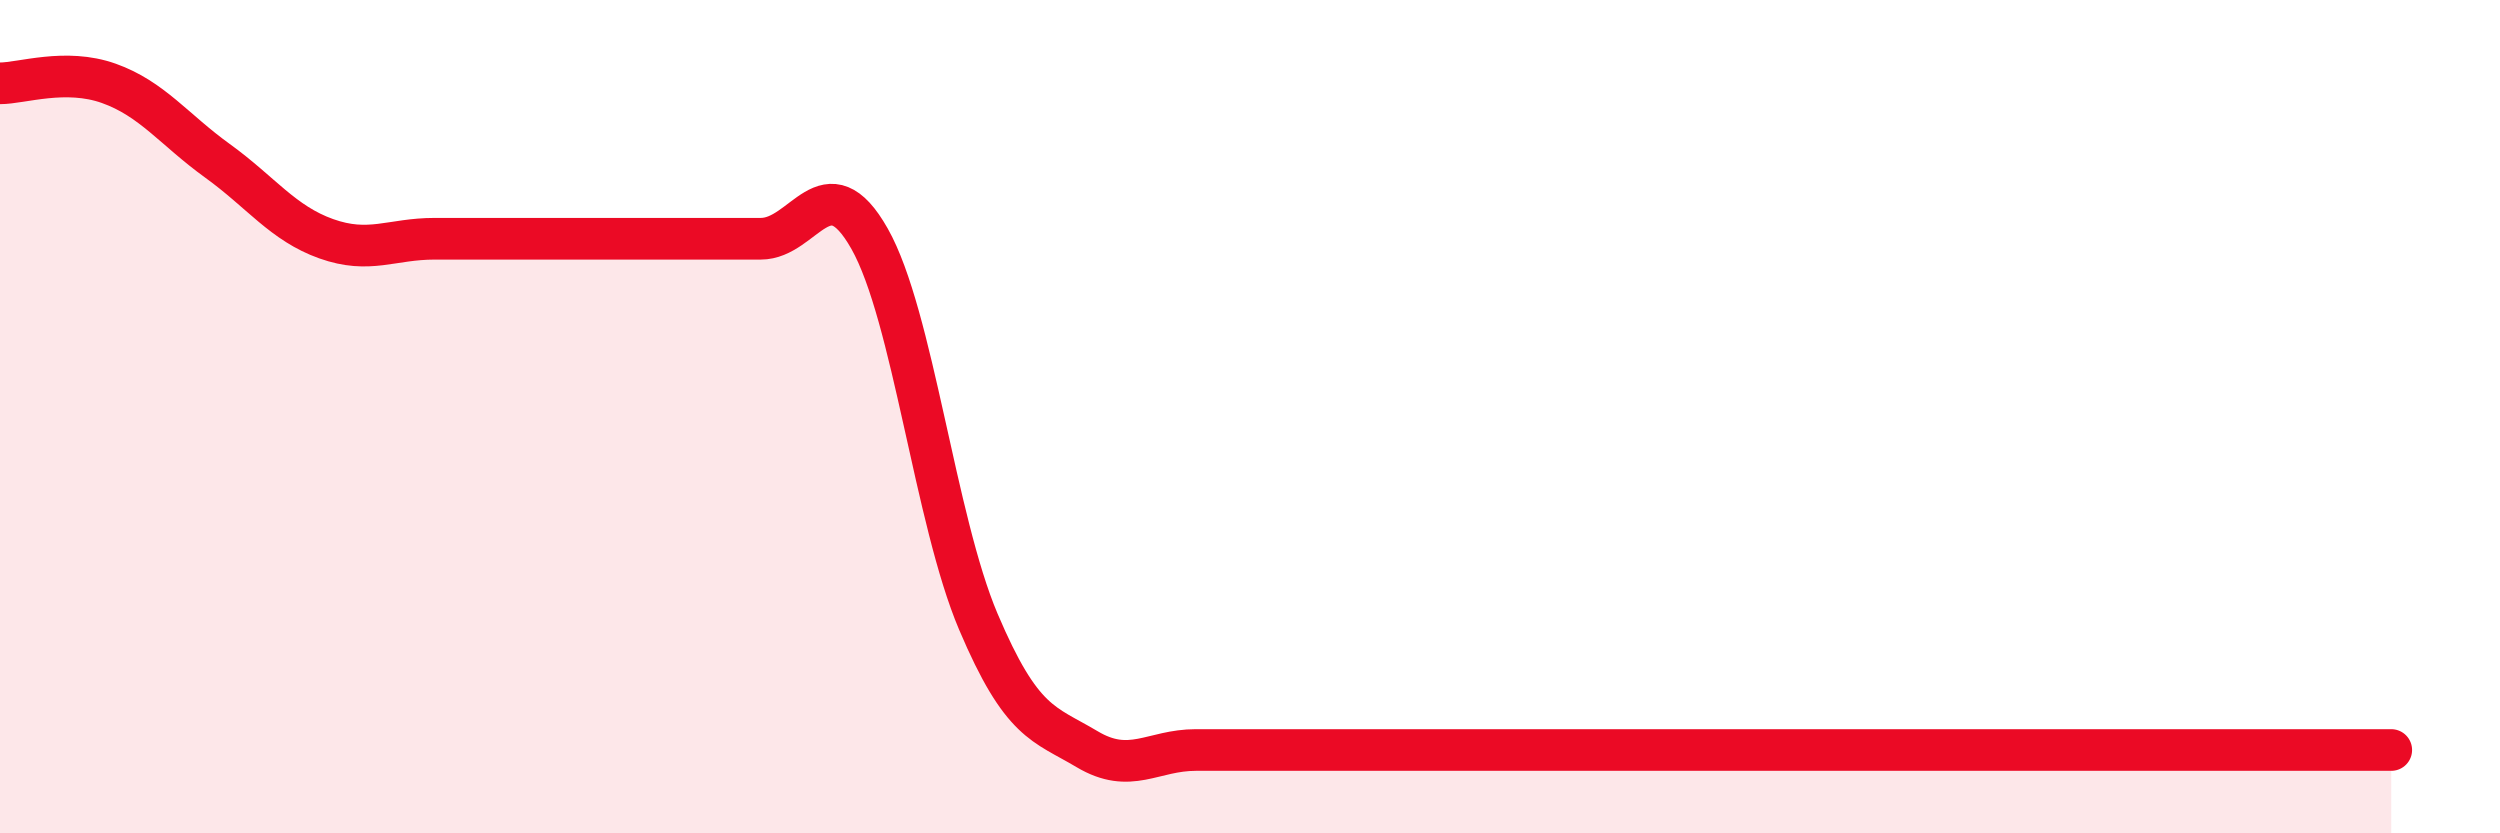 
    <svg width="60" height="20" viewBox="0 0 60 20" xmlns="http://www.w3.org/2000/svg">
      <path
        d="M 0,2 C 0.52,2 1.57,1.63 2.61,2 C 3.65,2.37 4.18,3.11 5.22,3.86 C 6.26,4.61 6.79,5.36 7.83,5.73 C 8.87,6.1 9.39,5.73 10.43,5.73 C 11.47,5.73 12,5.73 13.04,5.73 C 14.08,5.73 14.61,5.73 15.65,5.73 C 16.69,5.73 17.22,5.73 18.26,5.73 C 19.3,5.73 19.83,3.89 20.87,5.73 C 21.91,7.57 22.44,12.47 23.48,14.92 C 24.52,17.37 25.05,17.36 26.09,17.98 C 27.13,18.6 27.66,18 28.7,18 C 29.74,18 30.26,18 31.3,18 C 32.34,18 32.87,18 33.91,18 C 34.95,18 35.48,18 36.52,18 C 37.56,18 38.09,18 39.13,18 C 40.17,18 40.7,18 41.74,18 C 42.78,18 43.31,18 44.35,18 C 45.39,18 45.92,18 46.96,18 C 48,18 48.53,18 49.57,18 C 50.61,18 51.13,18 52.17,18 C 53.21,18 53.74,18 54.78,18 C 55.82,18 56.87,18 57.39,18L57.39 20L0 20Z"
        fill="#EB0A25"
        opacity="0.1"
        stroke-linecap="round"
        stroke-linejoin="round"
      />
      <path
        d="M 0,2 C 0.52,2 1.57,1.63 2.61,2 C 3.65,2.37 4.18,3.11 5.22,3.86 C 6.26,4.61 6.79,5.36 7.83,5.73 C 8.87,6.1 9.39,5.73 10.43,5.73 C 11.47,5.73 12,5.73 13.04,5.73 C 14.08,5.73 14.61,5.73 15.65,5.73 C 16.69,5.73 17.22,5.73 18.26,5.73 C 19.3,5.73 19.83,3.89 20.87,5.73 C 21.91,7.57 22.44,12.47 23.48,14.92 C 24.52,17.37 25.05,17.36 26.09,17.98 C 27.13,18.6 27.66,18 28.7,18 C 29.74,18 30.26,18 31.3,18 C 32.34,18 32.87,18 33.91,18 C 34.95,18 35.48,18 36.52,18 C 37.56,18 38.09,18 39.13,18 C 40.17,18 40.7,18 41.74,18 C 42.78,18 43.31,18 44.35,18 C 45.39,18 45.92,18 46.96,18 C 48,18 48.53,18 49.57,18 C 50.61,18 51.13,18 52.17,18 C 53.21,18 53.74,18 54.78,18 C 55.82,18 56.87,18 57.39,18"
        stroke="#EB0A25"
        stroke-width="1"
        fill="none"
        stroke-linecap="round"
        stroke-linejoin="round"
      />
    </svg>
  